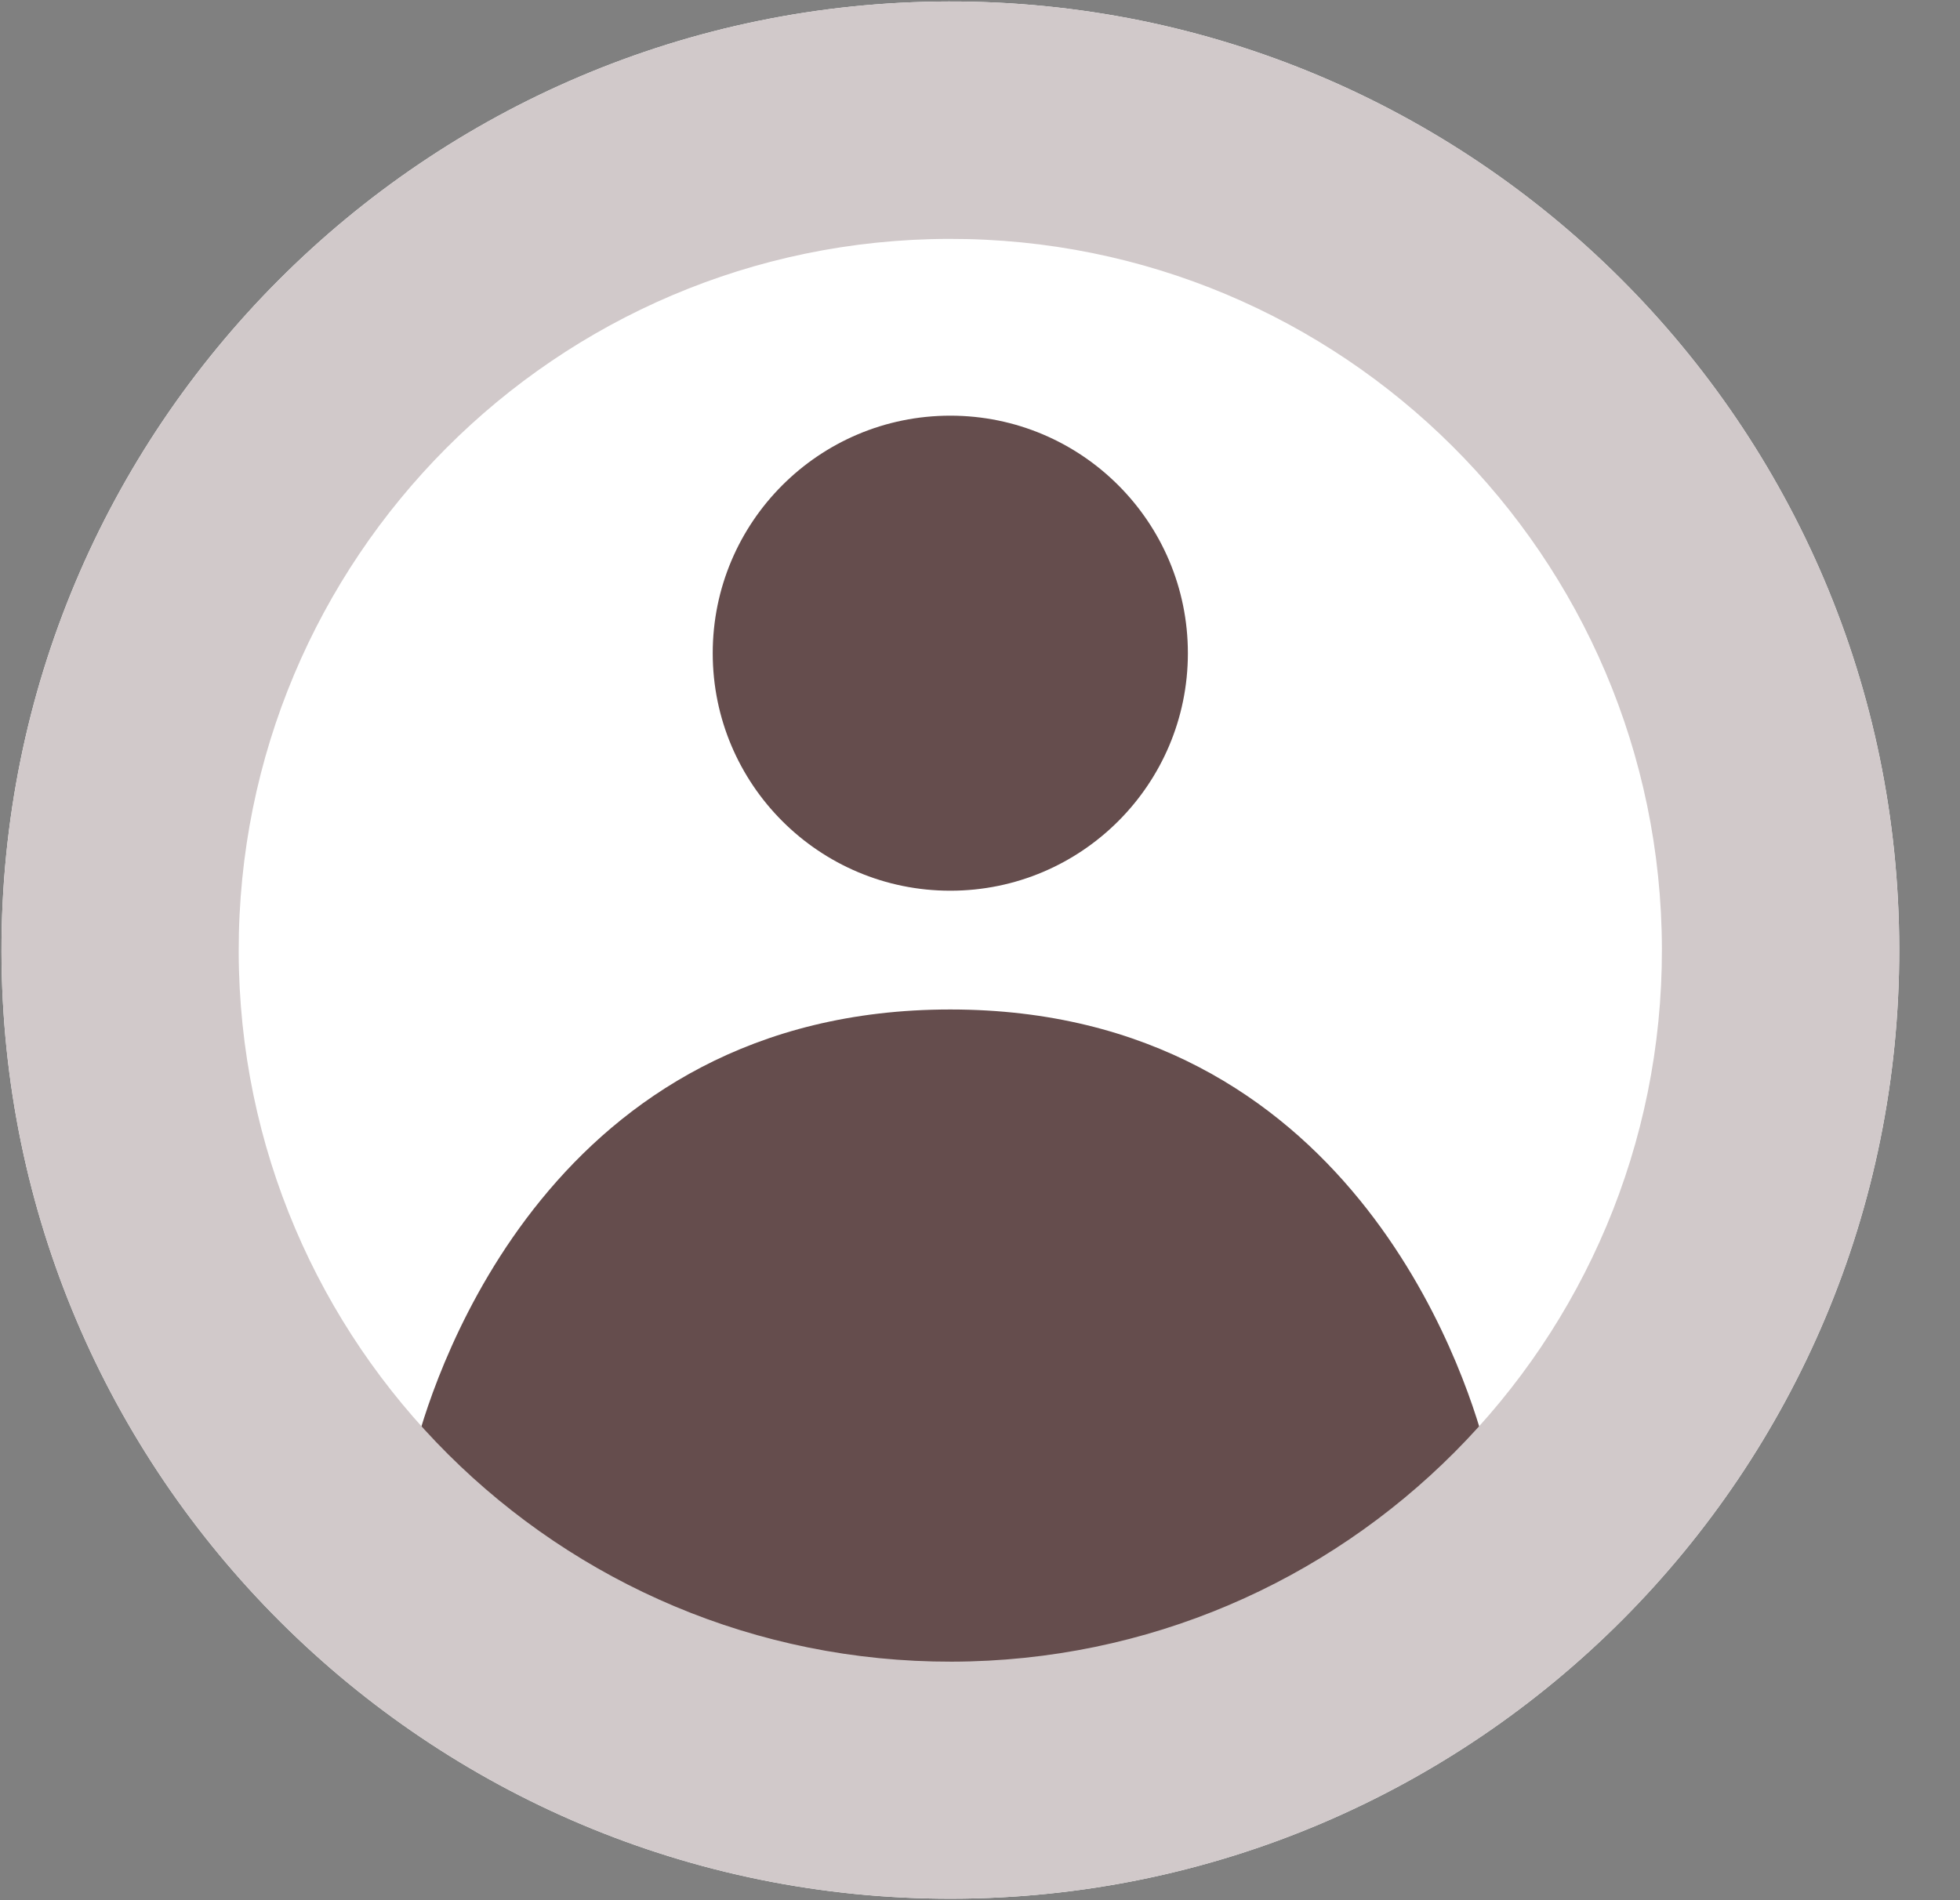 <svg width="33" height="32" viewBox="0 0 33 32" fill="none" xmlns="http://www.w3.org/2000/svg">
<rect x="0" y="0" width="33" height="32" fill="#808080" stroke="none"/>
<path d="M16.026 31.975C24.85 31.961 31.991 24.798 31.977 15.975C31.963 7.152 24.799 0.011 15.976 0.025C7.153 0.039 0.011 7.202 0.025 16.025C0.039 24.848 7.203 31.989 16.026 31.975Z" fill="white"/>
<path d="M16 17C9.294 17 7.335 23.089 7 24.354C8.173 25.508 9.573 26.425 11.118 27.051C12.664 27.677 14.323 28 16 28C17.677 28 19.336 27.677 20.882 27.051C22.427 26.425 23.827 25.508 25 24.354C24.665 23.089 22.706 17 16 17Z" fill="#654D4D"/>
<path d="M16 15C18.209 15 20 13.209 20 11C20 8.791 18.209 7 16 7C13.791 7 12 8.791 12 11C12 13.209 13.791 15 16 15Z" fill="#654D4D"/>
<path fill-rule="evenodd" clip-rule="evenodd" d="M31.977 15.975C31.991 24.798 24.85 31.961 16.027 31.975C7.203 31.989 0.039 24.848 0.025 16.025C0.012 7.202 7.153 0.039 15.976 0.025C24.8 0.011 31.964 7.152 31.977 15.975ZM27.981 15.98C27.994 22.596 22.64 27.97 16.023 27.983C9.406 27.996 4.032 22.642 4.019 16.026C4.006 9.41 9.36 4.036 15.977 4.023C22.594 4.01 27.968 9.364 27.981 15.98Z" fill="#D1C9CA"/>
</svg>
